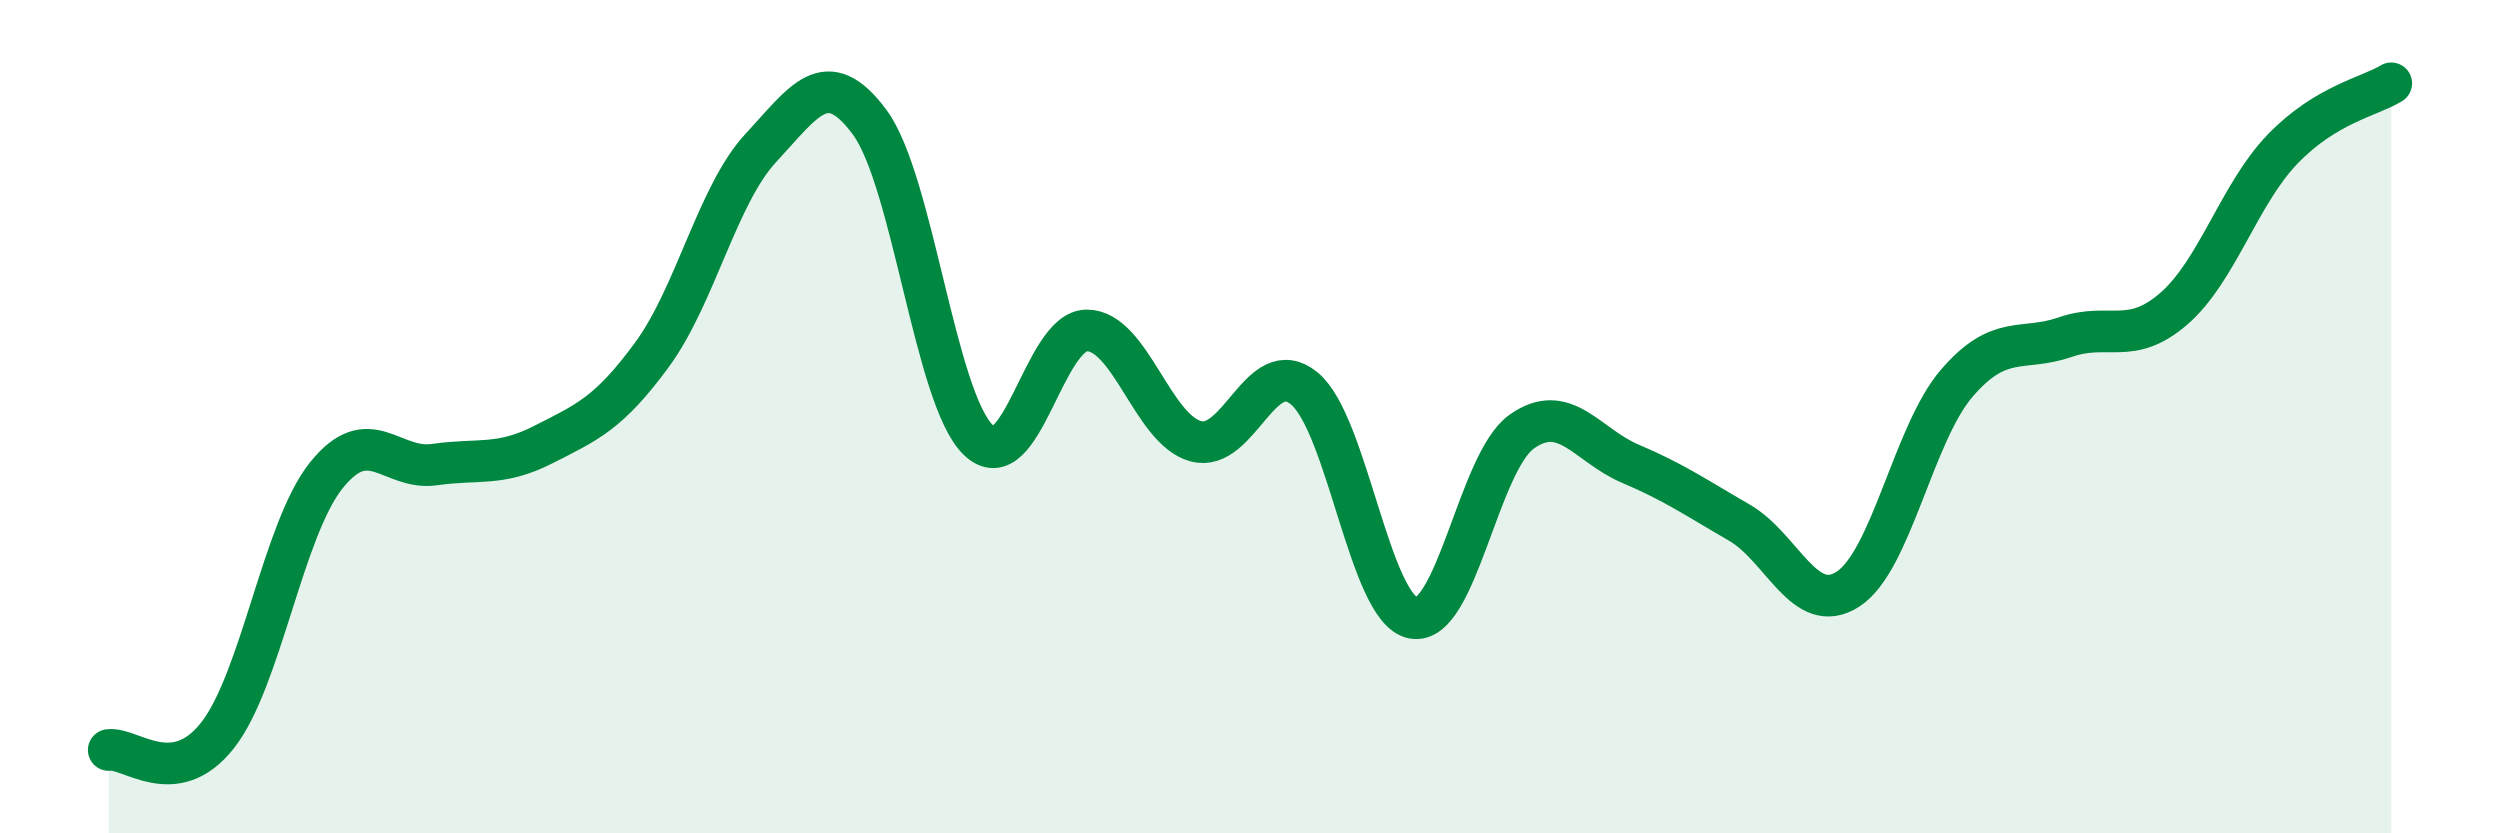 
    <svg width="60" height="20" viewBox="0 0 60 20" xmlns="http://www.w3.org/2000/svg">
      <path
        d="M 2.61,18 C 3.13,17.93 4.18,18.97 5.22,17.65 C 6.26,16.33 6.79,12.71 7.83,11.41 C 8.87,10.11 9.39,11.3 10.43,11.15 C 11.47,11 12,11.2 13.04,10.67 C 14.08,10.14 14.61,9.93 15.65,8.51 C 16.69,7.09 17.22,4.67 18.26,3.55 C 19.3,2.43 19.83,1.53 20.87,2.93 C 21.91,4.33 22.44,9.56 23.48,10.56 C 24.52,11.56 25.05,7.92 26.09,7.93 C 27.13,7.94 27.66,10.31 28.7,10.59 C 29.74,10.87 30.26,8.47 31.3,9.32 C 32.34,10.17 32.87,14.62 33.91,14.83 C 34.95,15.04 35.48,11.1 36.52,10.36 C 37.56,9.62 38.09,10.69 39.13,11.13 C 40.17,11.57 40.7,11.94 41.74,12.54 C 42.78,13.14 43.31,14.81 44.35,14.14 C 45.39,13.47 45.92,10.41 46.96,9.2 C 48,7.99 48.53,8.45 49.57,8.09 C 50.61,7.73 51.13,8.31 52.17,7.41 C 53.21,6.51 53.74,4.66 54.78,3.58 C 55.82,2.5 56.87,2.32 57.39,2L57.39 20L2.61 20Z"
        fill="#008740"
        opacity="0.1"
        stroke-linecap="round"
        stroke-linejoin="round"
      />
      <path
        d="M 2.61,18 C 3.13,17.93 4.18,18.97 5.22,17.65 C 6.26,16.33 6.79,12.71 7.83,11.41 C 8.87,10.11 9.39,11.3 10.43,11.15 C 11.47,11 12,11.2 13.04,10.67 C 14.08,10.14 14.61,9.93 15.65,8.51 C 16.69,7.09 17.22,4.67 18.26,3.55 C 19.3,2.43 19.83,1.53 20.87,2.93 C 21.91,4.33 22.44,9.56 23.48,10.56 C 24.52,11.56 25.05,7.92 26.09,7.93 C 27.13,7.94 27.66,10.31 28.7,10.59 C 29.74,10.87 30.26,8.47 31.3,9.32 C 32.34,10.17 32.87,14.62 33.91,14.83 C 34.95,15.04 35.48,11.1 36.52,10.36 C 37.56,9.62 38.09,10.69 39.13,11.13 C 40.17,11.57 40.7,11.94 41.74,12.54 C 42.78,13.14 43.31,14.81 44.35,14.14 C 45.39,13.47 45.92,10.41 46.96,9.2 C 48,7.99 48.53,8.45 49.57,8.09 C 50.61,7.73 51.13,8.31 52.17,7.41 C 53.21,6.51 53.74,4.66 54.78,3.58 C 55.82,2.5 56.87,2.32 57.39,2"
        stroke="#008740"
        stroke-width="1"
        fill="none"
        stroke-linecap="round"
        stroke-linejoin="round"
      />
    </svg>
  
